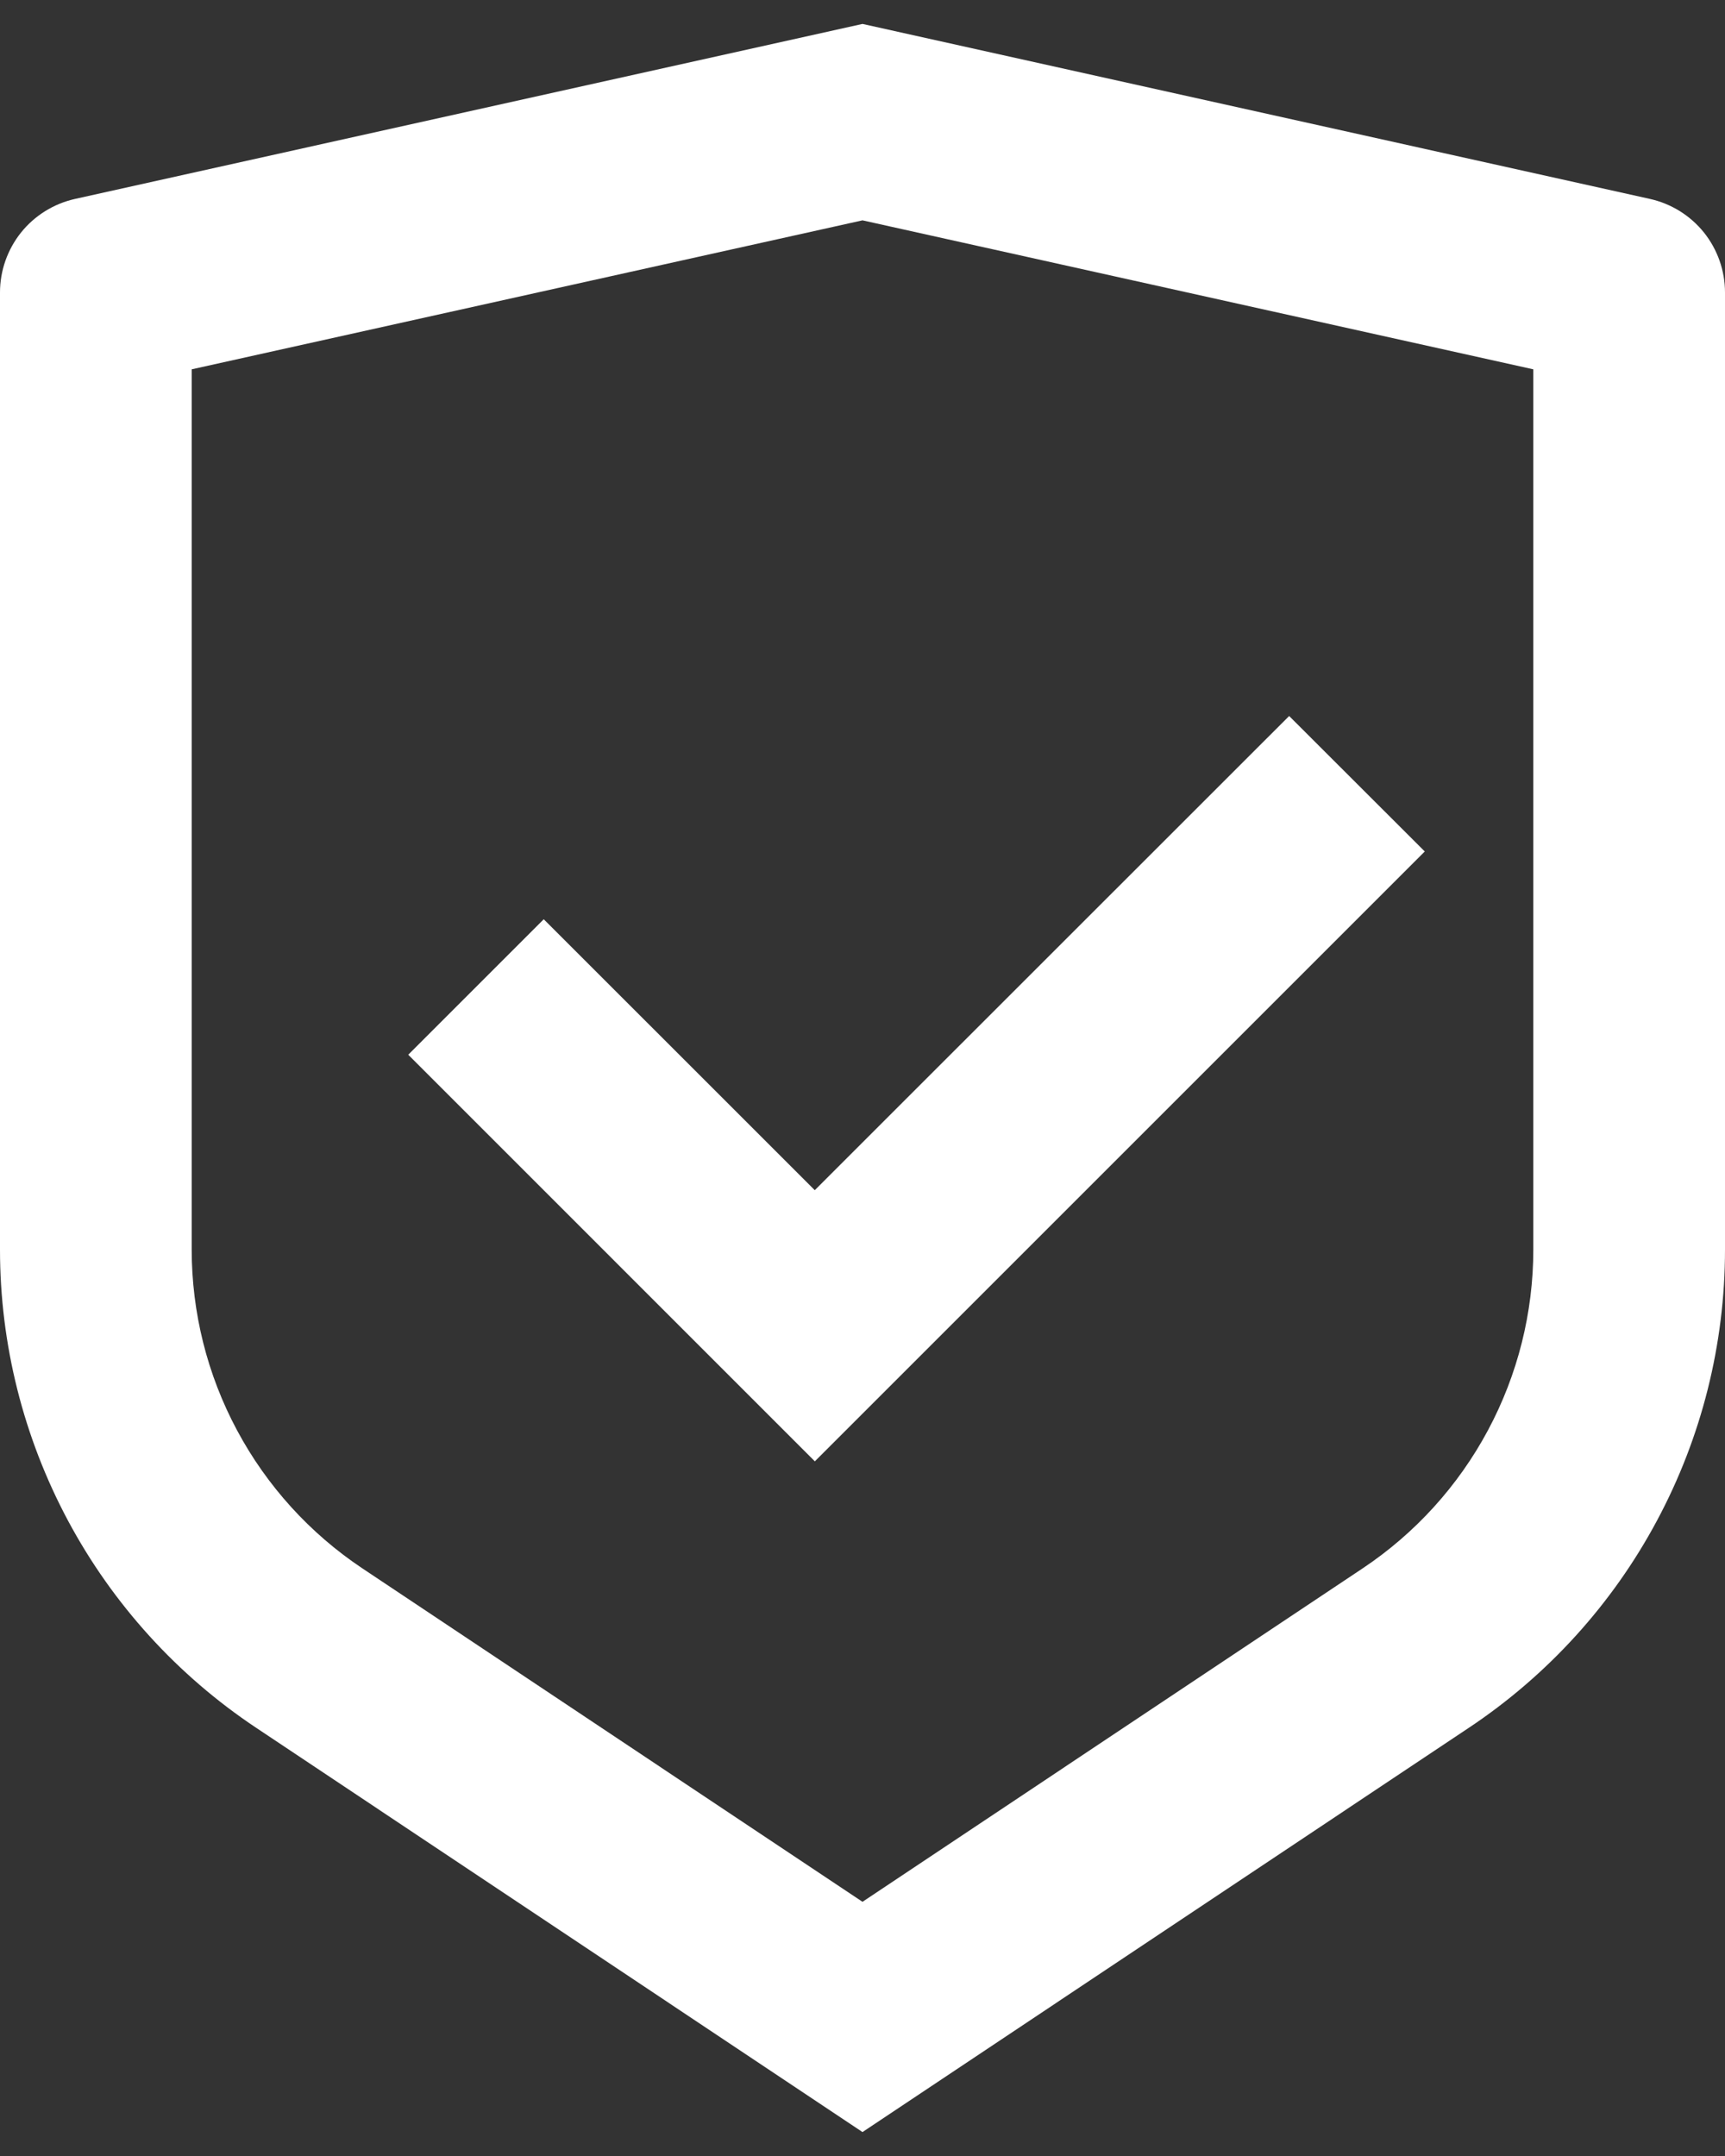 <svg width="24" height="30" viewBox="0 0 24 30" fill="none" xmlns="http://www.w3.org/2000/svg">
<rect x="0" y="0" width="24" height="30" fill="#333333" stroke="none"/>
<path d="M12 0.333L22.956 2.768C23.252 2.834 23.517 2.999 23.707 3.235C23.896 3.472 24 3.766 24 4.069V17.386C24 18.703 23.675 19.999 23.053 21.16C22.432 22.321 21.533 23.311 20.437 24.041L12 29.667L3.563 24.041C2.467 23.311 1.569 22.322 0.947 21.161C0.326 20 0 18.704 0 17.387V4.069C5.20504e-05 3.766 0.104 3.472 0.293 3.235C0.483 2.999 0.748 2.834 1.044 2.768L12 0.333ZM12 3.066L2.667 5.139V17.386C2.667 18.263 2.883 19.128 3.298 19.902C3.712 20.676 4.311 21.336 5.041 21.823L12 26.463L18.959 21.823C19.689 21.336 20.288 20.676 20.702 19.902C21.116 19.129 21.333 18.265 21.333 17.387V5.139L12 3.066ZM17.936 9.963L19.823 11.848L11.337 20.334L5.68 14.676L7.565 12.791L11.336 16.561L17.936 9.963Z" fill="white"/>
</svg>
